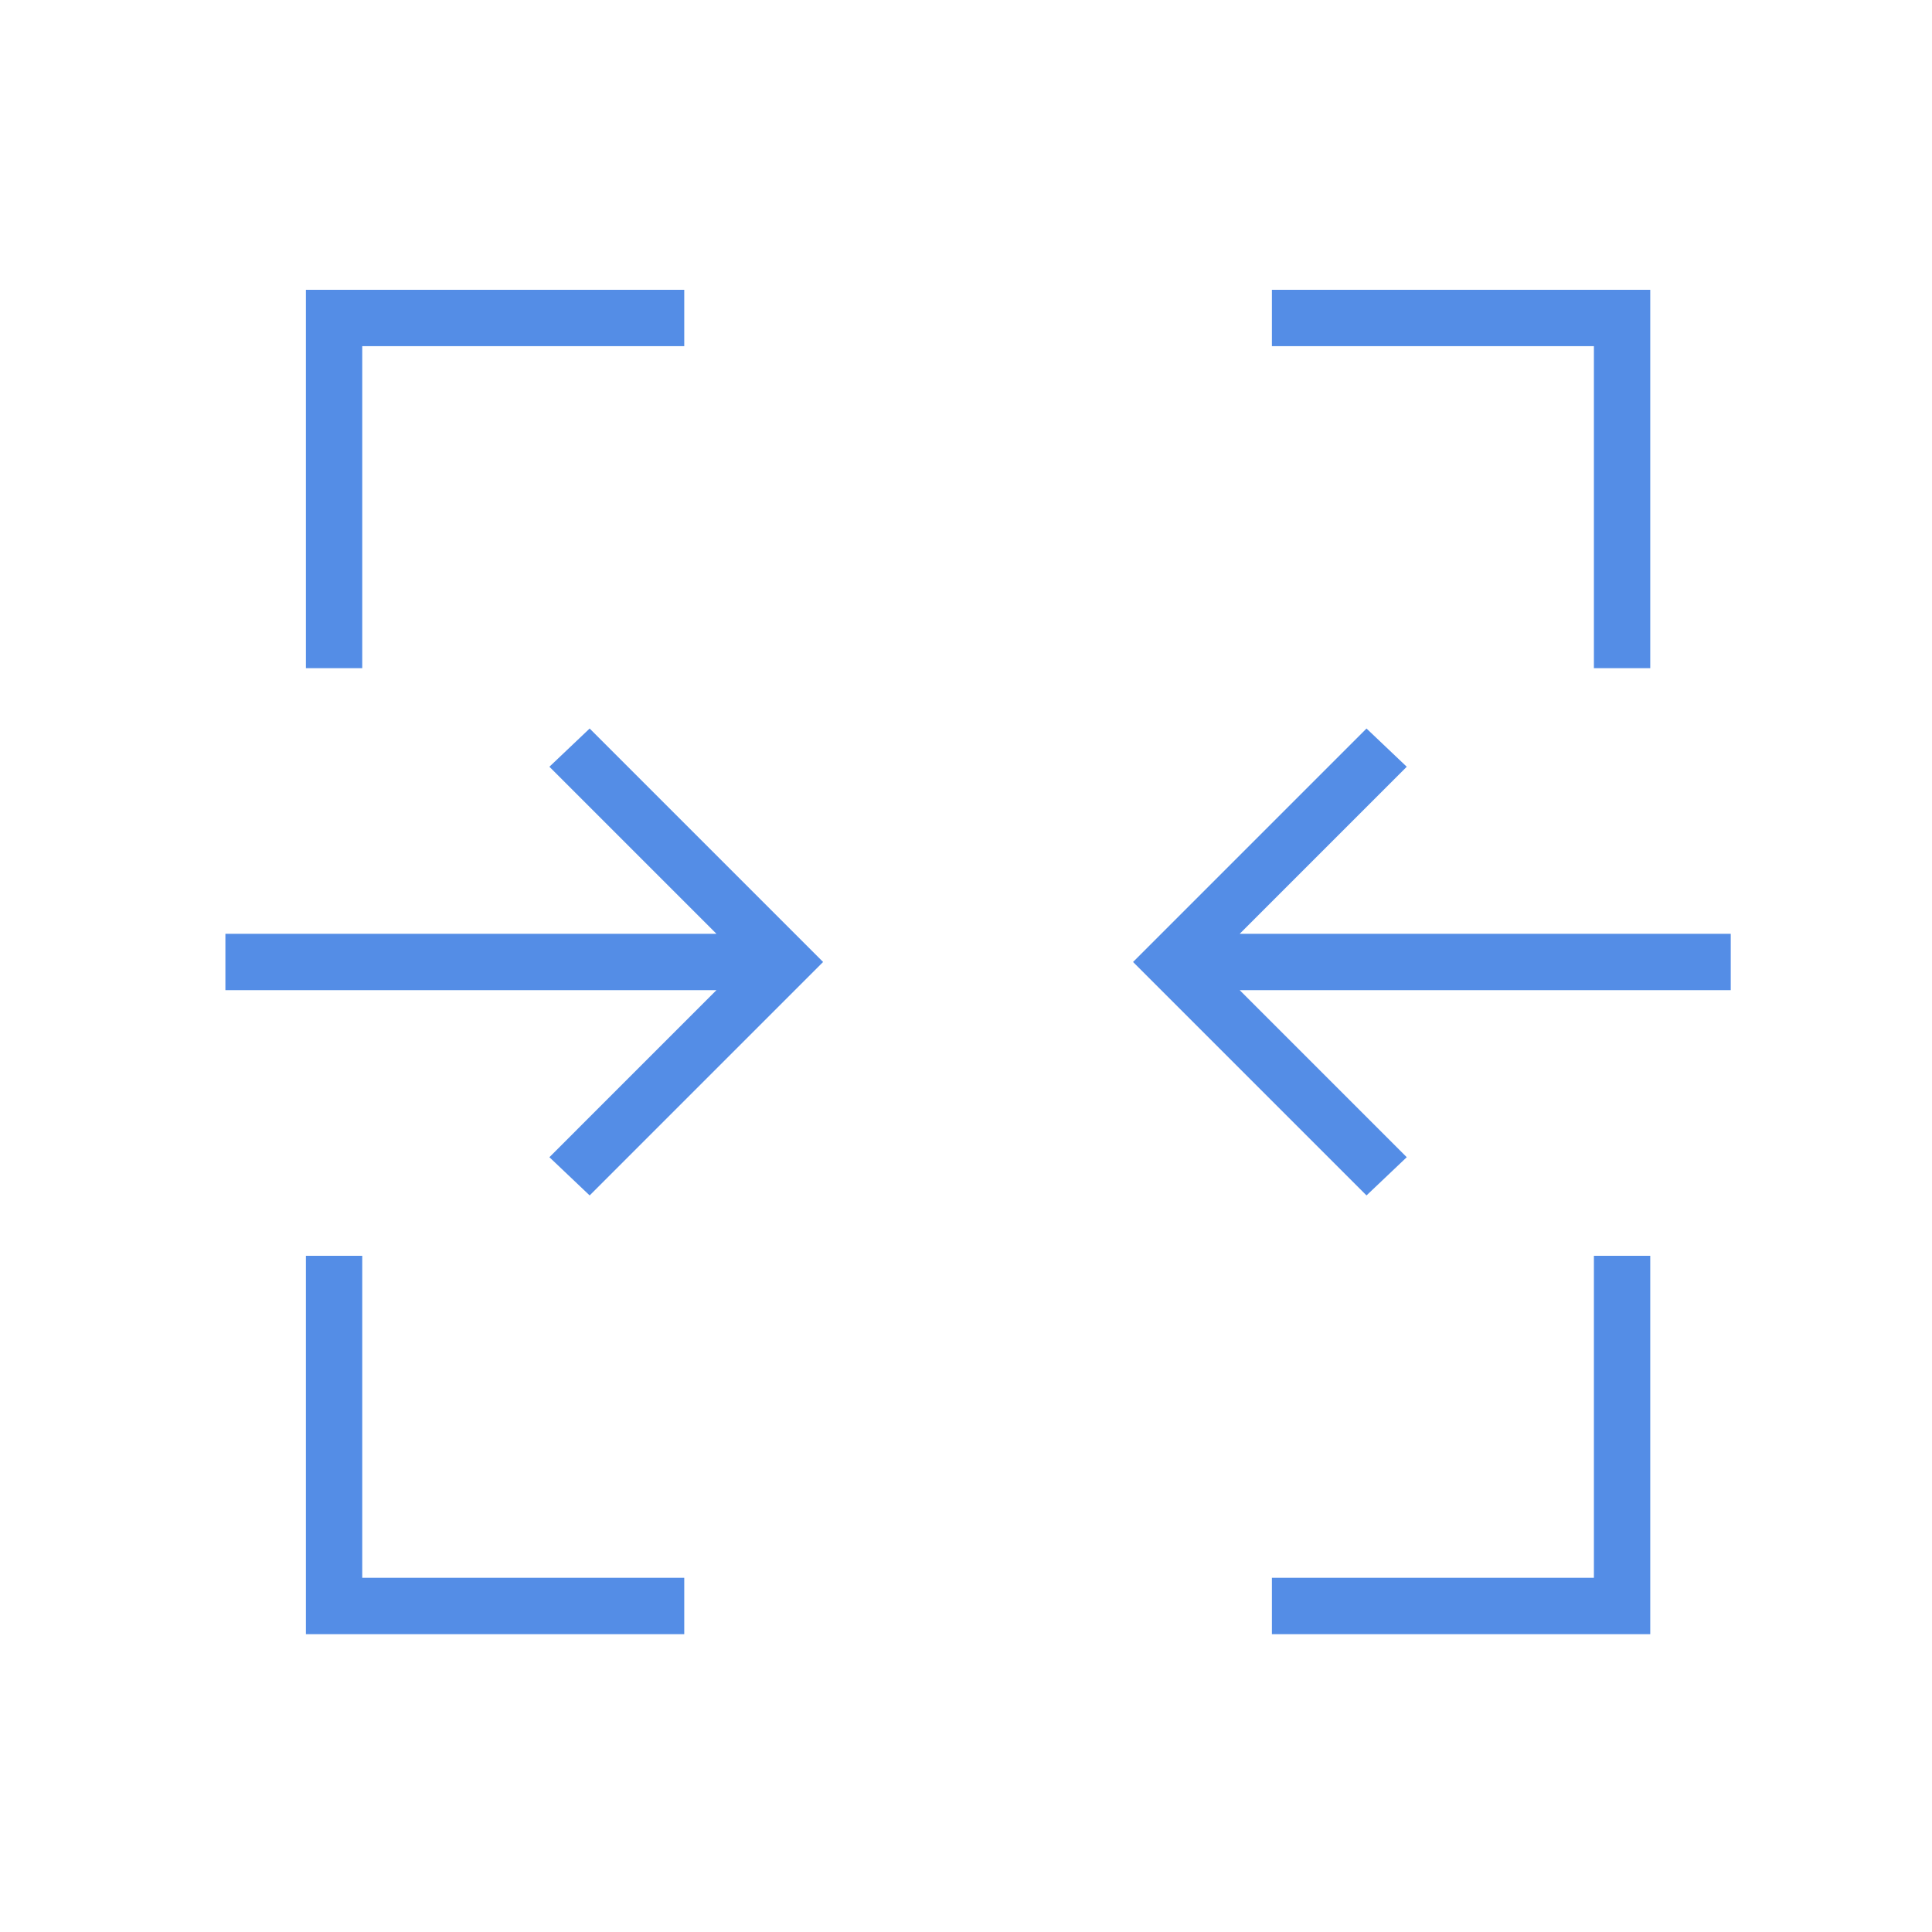 <svg width="60" height="60" viewBox="0 0 60 60" fill="none" xmlns="http://www.w3.org/2000/svg">
<rect width="60" height="60" fill="white"/>
<path d="M9.5 50.75V39H11.25V49H21.25V50.75H9.5ZM39.5 50.75V49H49.5V39H51.25V50.75H39.5ZM18.312 37.125L17.062 35.938L22.25 30.75H7V29H22.25L17.062 23.812L18.312 22.625L25.562 29.875L18.312 37.125ZM42.438 37.125L35.188 29.875L42.438 22.625L43.688 23.812L38.5 29H53.75V30.75H38.5L43.688 35.938L42.438 37.125ZM9.5 20.75V9H21.25V10.75H11.25V20.75H9.5ZM49.5 20.75V10.75H39.5V9H51.25V20.75H49.5Z" fill="#548DE6"/>
</svg>
